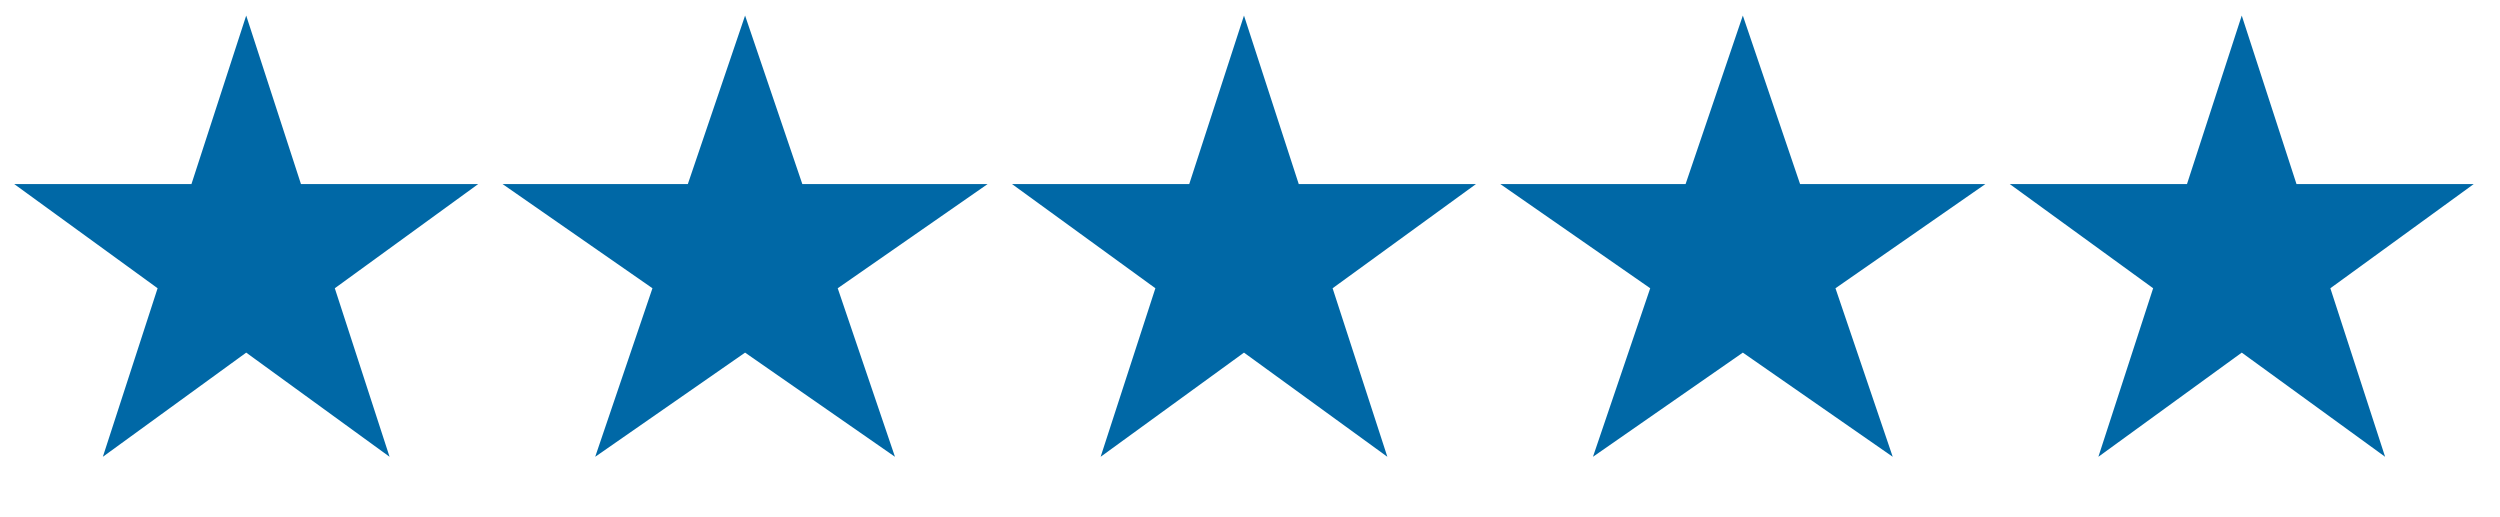 <svg width="150" height="31" viewBox="0 0 150 31" fill="none" xmlns="http://www.w3.org/2000/svg">
<path d="M14.772 0.934L18.058 11.045H28.69L20.088 17.295L23.374 27.407L14.772 21.157L6.171 27.407L9.456 17.295L0.855 11.045H11.487L14.772 0.934Z" fill="#0068A6"/>
<path d="M44.705 0.934L48.14 11.045H59.255L50.263 17.295L53.698 27.407L44.705 21.157L35.712 27.407L39.147 17.295L30.155 11.045H41.27L44.705 0.934Z" fill="#0068A6"/>
<path d="M74.639 0.934L77.925 11.045H88.557L79.956 17.295L83.241 27.407L74.639 21.157L66.038 27.407L69.323 17.295L60.722 11.045H71.354L74.639 0.934Z" fill="#0068A6"/>
<path d="M104.57 0.934L108.005 11.045H119.121L110.128 17.295L113.563 27.407L104.57 21.157L95.578 27.407L99.013 17.295L90.02 11.045H101.135L104.57 0.934Z" fill="#0068A6"/>
<path d="M134.505 0.934L137.79 11.045H148.422L139.821 17.295L143.106 27.407L134.505 21.157L125.903 27.407L129.189 17.295L120.587 11.045H131.219L134.505 0.934Z" fill="#0068A6"/>
</svg>
